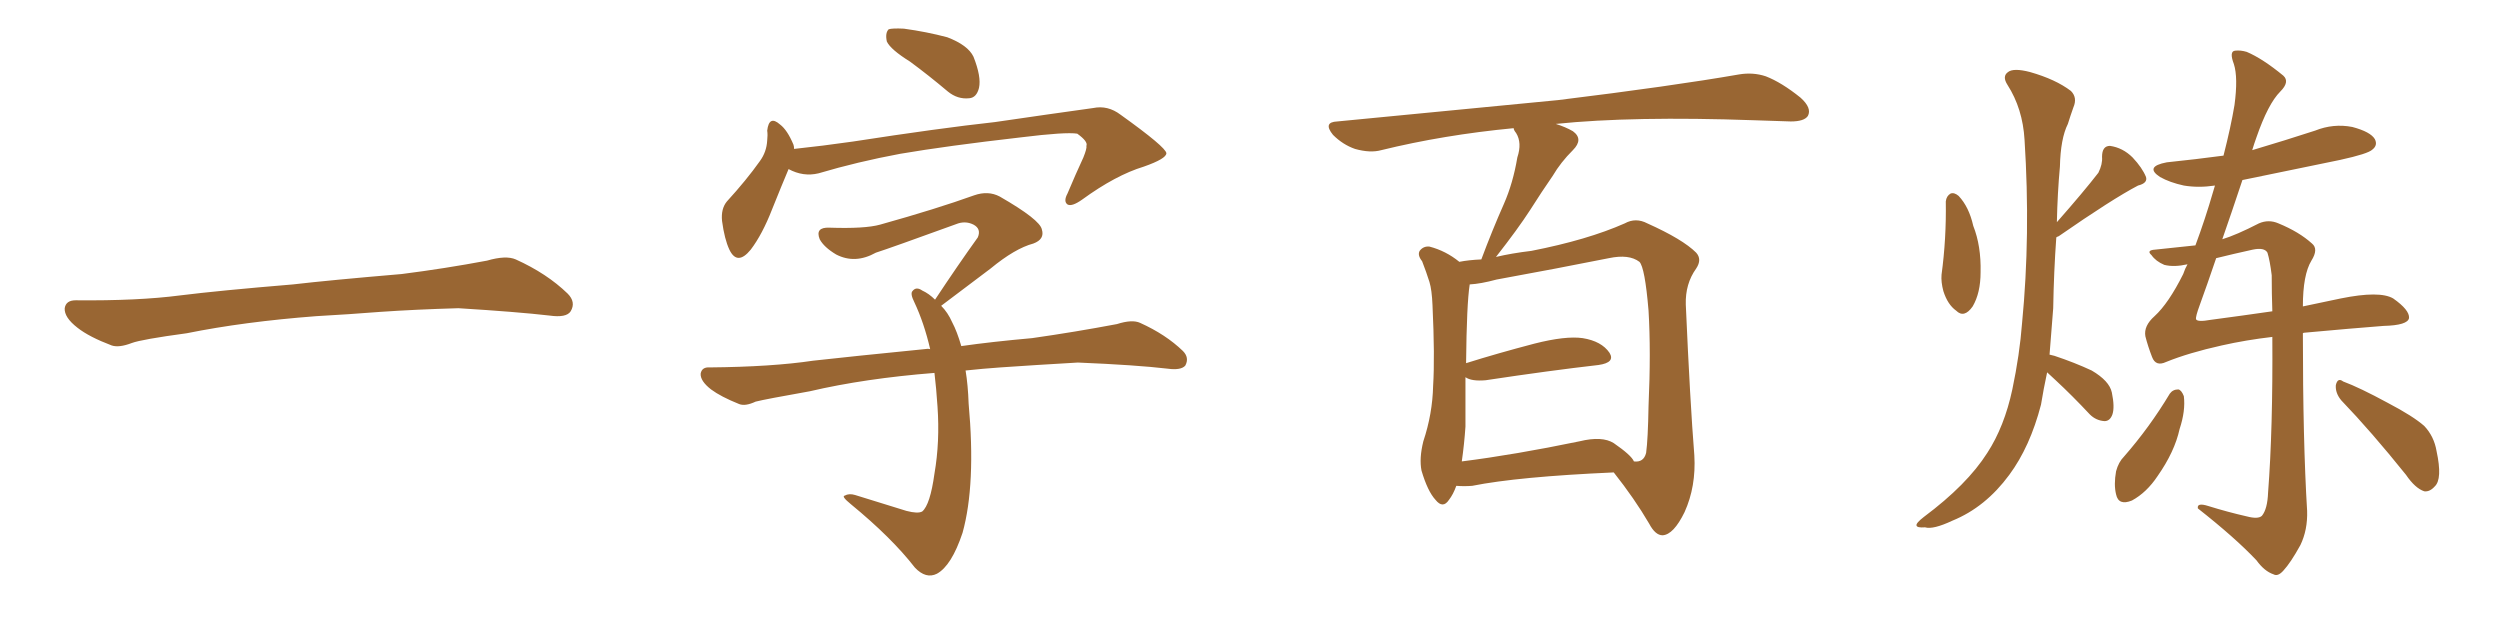 <svg xmlns="http://www.w3.org/2000/svg" xmlns:xlink="http://www.w3.org/1999/xlink" width="600" height="150"><path fill="#996633" padding="10" d="M75.88 75.88L75.88 75.88L75.88 75.88Q58.59 77.20 44.82 79.98L44.82 79.98Q33.98 81.45 31.64 82.32L31.64 82.32Q28.56 83.50 26.81 82.91L26.81 82.91Q21.39 80.86 18.60 78.66L18.60 78.66Q15.38 76.17 15.53 73.97L15.53 73.97Q15.82 72.07 18.16 72.07L18.16 72.07Q33.11 72.22 43.21 70.90L43.21 70.90Q52.59 69.73 70.31 68.26L70.31 68.26Q79.10 67.24 96.39 65.77L96.39 65.77Q106.79 64.45 116.89 62.55L116.89 62.55Q121.44 61.23 123.78 62.26L123.78 62.26Q131.25 65.63 136.23 70.46L136.23 70.46Q138.28 72.51 136.96 74.71L136.96 74.71Q135.94 76.32 131.84 75.73L131.84 75.73Q124.22 74.85 110.01 73.97L110.01 73.97Q99.61 74.27 91.26 74.85L91.26 74.85Q83.79 75.44 75.88 75.88ZM218.41 14.79L218.41 14.79Q213.72 11.87 212.84 9.96L212.84 9.96Q212.40 7.91 213.28 7.03L213.28 7.03Q214.16 6.74 216.94 6.88L216.94 6.88Q222.36 7.62 227.34 8.94L227.34 8.94Q232.32 10.84 233.64 13.62L233.64 13.62Q235.55 18.46 234.96 21.09L234.96 21.09Q234.38 23.44 232.62 23.58L232.62 23.58Q229.83 23.88 227.49 21.97L227.49 21.97Q222.80 18.02 218.41 14.79ZM189.26 40.58L189.26 40.58Q187.65 44.38 185.30 50.24L185.30 50.24Q182.96 56.25 180.18 59.91L180.18 59.91Q176.95 63.87 175.05 59.91L175.05 59.91Q173.88 57.42 173.29 53.03L173.29 53.03Q173.00 50.10 174.46 48.34L174.46 48.34Q179.15 43.21 182.37 38.67L182.37 38.67Q183.98 36.47 184.13 33.69L184.13 33.69Q184.28 32.37 184.13 31.35L184.13 31.35Q184.57 27.54 187.21 29.88L187.21 29.88Q188.96 31.20 190.43 34.72L190.43 34.72Q190.58 35.16 190.58 35.74L190.58 35.74Q197.46 35.01 204.64 33.98L204.64 33.98Q225.44 30.76 238.77 29.30L238.77 29.30Q251.81 27.39 262.35 25.93L262.35 25.93Q265.87 25.20 268.95 27.54L268.95 27.54Q279.79 35.30 279.93 36.77L279.93 36.77Q279.93 38.09 274.51 39.99L274.51 39.99Q267.77 42.04 259.72 47.90L259.72 47.90Q257.23 49.66 256.20 49.07L256.20 49.07Q255.18 48.34 256.20 46.44L256.20 46.44Q258.11 41.89 260.01 37.79L260.01 37.79Q260.89 35.60 260.74 35.01L260.74 35.01Q261.18 33.98 258.54 32.08L258.54 32.08Q255.76 31.64 245.07 32.96L245.07 32.96Q227.20 35.01 216.06 36.91L216.06 36.91Q205.81 38.82 196.44 41.60L196.44 41.60Q192.77 42.48 189.26 40.58ZM231.74 88.92L231.74 88.92L231.74 88.92Q232.32 92.43 232.47 96.83L232.47 96.83Q234.23 116.31 231.01 127.88L231.01 127.88Q228.37 135.79 224.85 137.70L224.85 137.70Q222.22 139.01 219.58 136.23L219.58 136.23Q214.01 129.05 204.20 121.00L204.20 121.00Q201.86 119.09 202.73 118.95L202.73 118.95Q203.76 118.36 205.22 118.80L205.22 118.80Q211.38 120.70 217.53 122.61L217.53 122.61Q220.31 123.34 221.34 122.75L221.34 122.75Q223.24 121.14 224.27 113.67L224.27 113.67Q225.59 106.05 225 97.56L225 97.56Q224.71 93.16 224.27 89.50L224.27 89.50Q207.57 90.82 194.38 93.90L194.38 93.90Q183.69 95.80 181.35 96.39L181.35 96.39Q178.86 97.56 177.39 96.97L177.39 96.97Q173.00 95.21 170.65 93.46L170.65 93.46Q168.02 91.41 168.16 89.65L168.16 89.65Q168.46 88.04 170.36 88.18L170.36 88.18Q185.30 88.04 195.12 86.57L195.12 86.57Q204.20 85.55 221.92 83.79L221.92 83.79Q222.66 83.64 223.24 83.79L223.24 83.79Q221.78 77.49 219.43 72.51L219.43 72.51Q218.41 70.46 218.99 69.87L218.99 69.87Q219.87 68.70 221.34 69.73L221.34 69.73Q222.95 70.46 224.41 71.92L224.41 71.92Q229.83 63.72 234.67 56.98L234.67 56.98Q235.55 54.93 233.64 53.91L233.64 53.91Q231.88 53.03 229.98 53.61L229.98 53.61Q213.43 59.62 210.21 60.64L210.21 60.64Q205.22 63.43 200.68 61.08L200.68 61.08Q197.75 59.33 196.73 57.42L196.73 57.42Q195.56 54.49 199.07 54.64L199.07 54.64Q207.57 54.93 211.23 53.91L211.23 53.91Q224.85 50.10 233.79 46.88L233.79 46.88Q237.16 45.70 239.94 47.17L239.94 47.17Q249.61 52.73 250.05 55.08L250.05 55.08Q250.78 57.42 248.00 58.45L248.00 58.45Q243.60 59.62 237.74 64.45L237.74 64.45Q231.30 69.29 225.88 73.39L225.88 73.39Q227.49 75 228.52 77.34L228.52 77.34Q229.69 79.54 230.71 83.06L230.71 83.06Q237.89 82.03 247.71 81.15L247.71 81.15Q257.96 79.69 268.07 77.78L268.07 77.78Q271.73 76.61 273.63 77.49L273.63 77.49Q279.79 80.27 283.89 84.23L283.89 84.23Q285.50 85.84 284.47 87.74L284.47 87.74Q283.45 88.92 280.22 88.48L280.22 88.48Q272.75 87.60 258.69 87.01L258.69 87.01Q248.44 87.60 240.09 88.18L240.09 88.18Q235.84 88.48 231.74 88.92ZM349.51 116.60L349.51 116.60Q348.78 118.65 347.75 119.97L347.75 119.97Q346.29 122.17 344.53 119.97L344.53 119.97Q342.63 117.92 341.16 112.94L341.16 112.94Q340.58 110.01 341.60 105.91L341.60 105.91Q343.80 99.32 343.95 92.58L343.95 92.58Q344.38 85.69 343.80 73.24L343.80 73.24Q343.65 69.58 343.07 67.68L343.07 67.68Q342.33 65.33 341.31 62.70L341.31 62.70Q340.14 61.23 340.72 60.21L340.72 60.21Q341.60 59.03 343.07 59.18L343.07 59.18Q347.02 60.21 350.24 62.84L350.24 62.84Q352.44 62.40 355.52 62.26L355.52 62.26Q358.15 55.22 360.94 48.93L360.94 48.93Q363.13 43.95 364.16 37.79L364.16 37.79Q365.33 34.28 363.87 31.93L363.87 31.93Q363.28 31.20 363.28 30.76L363.28 30.76Q346.44 32.37 331.49 36.04L331.49 36.04Q328.86 36.77 325.20 35.74L325.20 35.74Q322.27 34.72 319.92 32.37L319.92 32.37Q317.43 29.30 320.95 29.15L320.95 29.15Q349.66 26.37 373.97 24.02L373.97 24.02Q401.37 20.65 417.33 17.87L417.33 17.87Q420.70 17.29 423.78 18.31L423.78 18.31Q427.59 19.78 432.13 23.44L432.13 23.44Q434.91 25.93 433.89 27.83L433.89 27.83Q433.01 29.15 429.79 29.15L429.79 29.15Q425.54 29.00 421.00 28.86L421.00 28.86Q391.85 27.83 373.39 29.74L373.39 29.74Q375.73 30.47 377.49 31.49L377.49 31.49Q380.13 33.40 377.49 36.04L377.49 36.04Q374.56 38.96 372.66 42.19L372.66 42.19Q370.02 46.00 367.24 50.39L367.24 50.39Q364.31 54.93 359.03 61.67L359.03 61.67Q362.70 60.79 367.53 60.21L367.53 60.21Q381.01 57.57 389.94 53.61L389.94 53.61Q392.58 52.15 395.36 53.61L395.36 53.61Q403.86 57.42 407.08 60.64L407.08 60.64Q408.54 62.26 407.08 64.45L407.08 64.45Q404.44 68.12 404.59 73.10L404.59 73.10Q405.62 96.53 406.64 109.28L406.64 109.28Q407.08 116.75 404.30 122.90L404.30 122.90Q401.66 128.32 399.02 128.47L399.02 128.47Q397.27 128.47 395.80 125.68L395.80 125.68Q392.29 119.68 387.30 113.38L387.30 113.38Q364.31 114.40 353.32 116.60L353.32 116.60Q351.42 116.75 349.51 116.60ZM387.30 106.35L387.30 106.35L387.30 106.35Q391.55 109.28 392.14 110.74L392.14 110.74Q394.48 111.04 395.07 108.69L395.07 108.69Q395.51 105.47 395.65 97.41L395.65 97.41Q396.24 84.38 395.65 74.56L395.65 74.56Q394.78 64.16 393.46 62.84L393.46 62.84Q390.97 60.94 386.13 61.96L386.13 61.96Q373.68 64.45 359.18 67.09L359.18 67.09Q355.37 68.12 352.73 68.26L352.73 68.26Q352.00 72.95 351.86 87.16L351.86 87.16Q359.33 84.81 368.26 82.47L368.26 82.47Q375.73 80.57 379.83 81.15L379.83 81.15Q384.38 81.88 386.28 84.67L386.28 84.67Q387.74 87.01 383.64 87.60L383.64 87.60Q372.07 88.92 356.54 91.26L356.54 91.26Q353.17 91.55 351.71 90.53L351.71 90.53Q351.71 96.53 351.71 102.39L351.71 102.39Q351.42 106.64 350.83 110.74L350.83 110.74Q363.57 109.13 379.10 105.91L379.10 105.91Q384.52 104.59 387.30 106.35ZM466.99 48.34L466.99 48.34Q467.14 47.02 468.16 46.44L468.16 46.44Q469.04 46.14 470.07 47.02L470.07 47.02Q472.56 49.66 473.58 54.20L473.58 54.20Q475.49 59.03 475.34 65.33L475.34 65.33Q475.34 70.31 473.44 73.54L473.44 73.54Q471.39 76.46 469.48 74.56L469.48 74.56Q467.43 73.10 466.41 69.87L466.41 69.87Q465.82 67.68 465.97 65.92L465.97 65.92Q467.14 57.28 466.99 48.34ZM491.31 89.36L491.31 89.36Q490.43 93.46 489.84 97.12L489.84 97.12Q487.21 107.23 482.23 113.96L482.23 113.96Q476.51 121.73 468.60 124.95L468.60 124.95Q463.92 127.15 462.01 126.56L462.01 126.56Q460.11 126.71 459.96 126.12L459.96 126.12Q459.81 125.54 461.72 124.07L461.72 124.07Q472.12 116.31 476.95 108.69L476.95 108.69Q481.05 102.39 482.96 93.46L482.96 93.46Q484.72 85.11 485.30 77.49L485.30 77.49Q487.35 56.40 485.89 33.54L485.89 33.54Q485.45 26.07 481.79 20.36L481.79 20.36Q480.47 18.31 481.93 17.29L481.93 17.29Q483.25 16.26 487.21 17.29L487.21 17.29Q493.36 19.04 497.02 21.83L497.02 21.83Q498.63 23.44 497.61 25.78L497.61 25.78Q496.88 27.83 496.29 29.74L496.29 29.74Q494.53 33.25 494.38 39.99L494.38 39.99Q493.80 46.29 493.65 53.32L493.65 53.32Q500.10 46.00 503.61 41.46L503.61 41.46Q504.64 39.40 504.49 37.65L504.49 37.65Q504.49 35.01 506.40 35.01L506.40 35.01Q509.47 35.45 511.82 37.79L511.82 37.79Q514.16 40.28 515.04 42.48L515.04 42.48Q515.48 43.95 513.13 44.53L513.13 44.53Q506.98 47.75 494.09 56.69L494.09 56.69Q493.65 56.84 493.51 56.98L493.51 56.98Q492.92 65.19 492.77 73.97L492.77 73.97Q492.33 79.83 491.89 85.11L491.89 85.11Q492.48 85.25 493.07 85.40L493.07 85.40Q497.90 87.01 502.00 88.92L502.00 88.92Q506.25 91.41 506.84 94.19L506.84 94.19Q507.57 97.71 506.98 99.46L506.98 99.46Q506.40 101.07 505.08 101.07L505.08 101.07Q503.03 100.93 501.56 99.46L501.56 99.46Q497.31 94.92 493.36 91.26L493.36 91.26Q491.89 89.94 491.31 89.36ZM520.75 94.48L520.75 94.48Q521.48 93.46 522.80 93.46L522.80 93.46Q523.54 93.60 524.12 95.07L524.12 95.07Q524.56 98.58 523.10 102.98L523.10 102.98Q521.92 108.40 517.82 114.26L517.82 114.26Q515.19 118.21 511.67 120.12L511.67 120.12Q508.45 121.44 507.86 118.65L507.86 118.65Q507.28 116.31 507.86 113.09L507.86 113.09Q508.45 110.89 509.77 109.57L509.77 109.57Q515.92 102.54 520.75 94.48ZM561.91 96.09L561.91 96.09Q560.45 94.34 560.60 92.43L560.60 92.43Q561.04 90.53 562.35 91.55L562.35 91.55Q566.31 93.02 573.05 96.68L573.05 96.68Q579.20 99.90 581.84 102.25L581.84 102.25Q584.18 104.74 584.77 108.25L584.77 108.25Q586.23 114.99 584.33 116.75L584.33 116.75Q583.15 118.07 581.84 117.92L581.84 117.92Q579.64 117.19 577.44 113.96L577.44 113.96Q569.09 103.56 561.91 96.09ZM525 63.43L525 63.43Q521.78 64.16 519.43 63.57L519.43 63.57Q517.38 62.70 516.36 61.23L516.36 61.23Q515.04 60.06 517.24 59.91L517.24 59.91Q522.80 59.33 526.90 58.89L526.90 58.89Q529.25 52.59 531.15 46.00L531.15 46.00Q531.45 45.12 531.59 44.53L531.59 44.53Q527.64 45.12 524.12 44.53L524.12 44.53Q520.75 43.80 518.41 42.48L518.41 42.48Q514.60 39.99 520.02 38.96L520.02 38.96Q527.05 38.23 533.64 37.35L533.64 37.35Q535.40 30.47 536.28 25.20L536.28 25.20Q537.16 18.60 536.13 15.38L536.13 15.38Q534.96 12.30 536.43 12.16L536.43 12.16Q537.74 12.01 539.21 12.45L539.21 12.45Q543.02 14.06 548.00 18.16L548.00 18.16Q549.61 19.63 547.27 21.97L547.27 21.97Q544.34 24.90 541.55 32.96L541.55 32.96Q540.97 34.57 540.53 36.04L540.53 36.04Q548.44 33.69 555.62 31.35L555.62 31.35Q560.01 29.59 564.55 30.47L564.55 30.47Q568.95 31.64 569.97 33.40L569.97 33.40Q570.70 34.86 569.38 35.89L569.38 35.89Q568.36 36.91 561.62 38.38L561.62 38.38Q549.61 40.87 538.18 43.21L538.18 43.21Q535.55 51.12 533.35 57.42L533.35 57.42Q536.72 56.40 542.14 53.61L542.14 53.61Q544.48 52.59 546.83 53.61L546.83 53.61Q551.81 55.66 554.88 58.45L554.88 58.45Q556.49 59.77 554.74 62.55L554.74 62.55Q552.69 65.92 552.69 73.54L552.69 73.54Q557.67 72.51 561.77 71.63L561.77 71.63Q571.14 69.73 574.37 71.63L574.37 71.63Q578.32 74.41 578.17 76.32L578.17 76.32Q577.88 78.08 572.02 78.22L572.02 78.22Q564.40 78.81 553.27 79.83L553.27 79.83Q552.83 79.83 552.69 79.98L552.69 79.98Q552.69 105.91 553.71 122.61L553.71 122.61Q553.86 127.15 552.10 130.81L552.10 130.81Q549.76 135.06 548.00 136.96L548.00 136.96Q546.68 138.43 545.65 137.84L545.65 137.84Q543.46 137.11 541.55 134.47L541.55 134.47Q536.43 129.05 527.49 122.02L527.49 122.02Q527.20 120.56 529.98 121.44L529.98 121.44Q534.67 122.90 539.21 123.93L539.21 123.93Q541.99 124.66 542.87 123.78L542.87 123.78Q544.19 122.17 544.34 118.21L544.34 118.21Q545.51 102.98 545.36 80.86L545.36 80.86Q539.06 81.59 533.20 82.91L533.20 82.91Q525.29 84.67 519.87 86.87L519.87 86.87Q517.38 88.04 516.50 85.69L516.50 85.69Q515.48 83.06 514.89 80.71L514.89 80.71Q514.45 78.22 517.09 75.88L517.09 75.88Q520.46 72.80 523.97 65.77L523.97 65.77Q524.41 64.45 525 63.43ZM530.57 76.76L530.57 76.76L530.57 76.76Q538.33 75.73 545.36 74.71L545.36 74.71Q545.21 70.46 545.21 66.06L545.21 66.06Q544.78 62.55 544.19 60.64L544.19 60.64Q543.46 59.33 540.67 59.91L540.67 59.91Q535.99 60.94 531.88 61.96L531.88 61.96Q529.69 68.41 527.93 73.24L527.93 73.24Q526.90 76.03 527.05 76.61L527.05 76.61Q527.34 77.34 530.57 76.76Z"/></svg>
